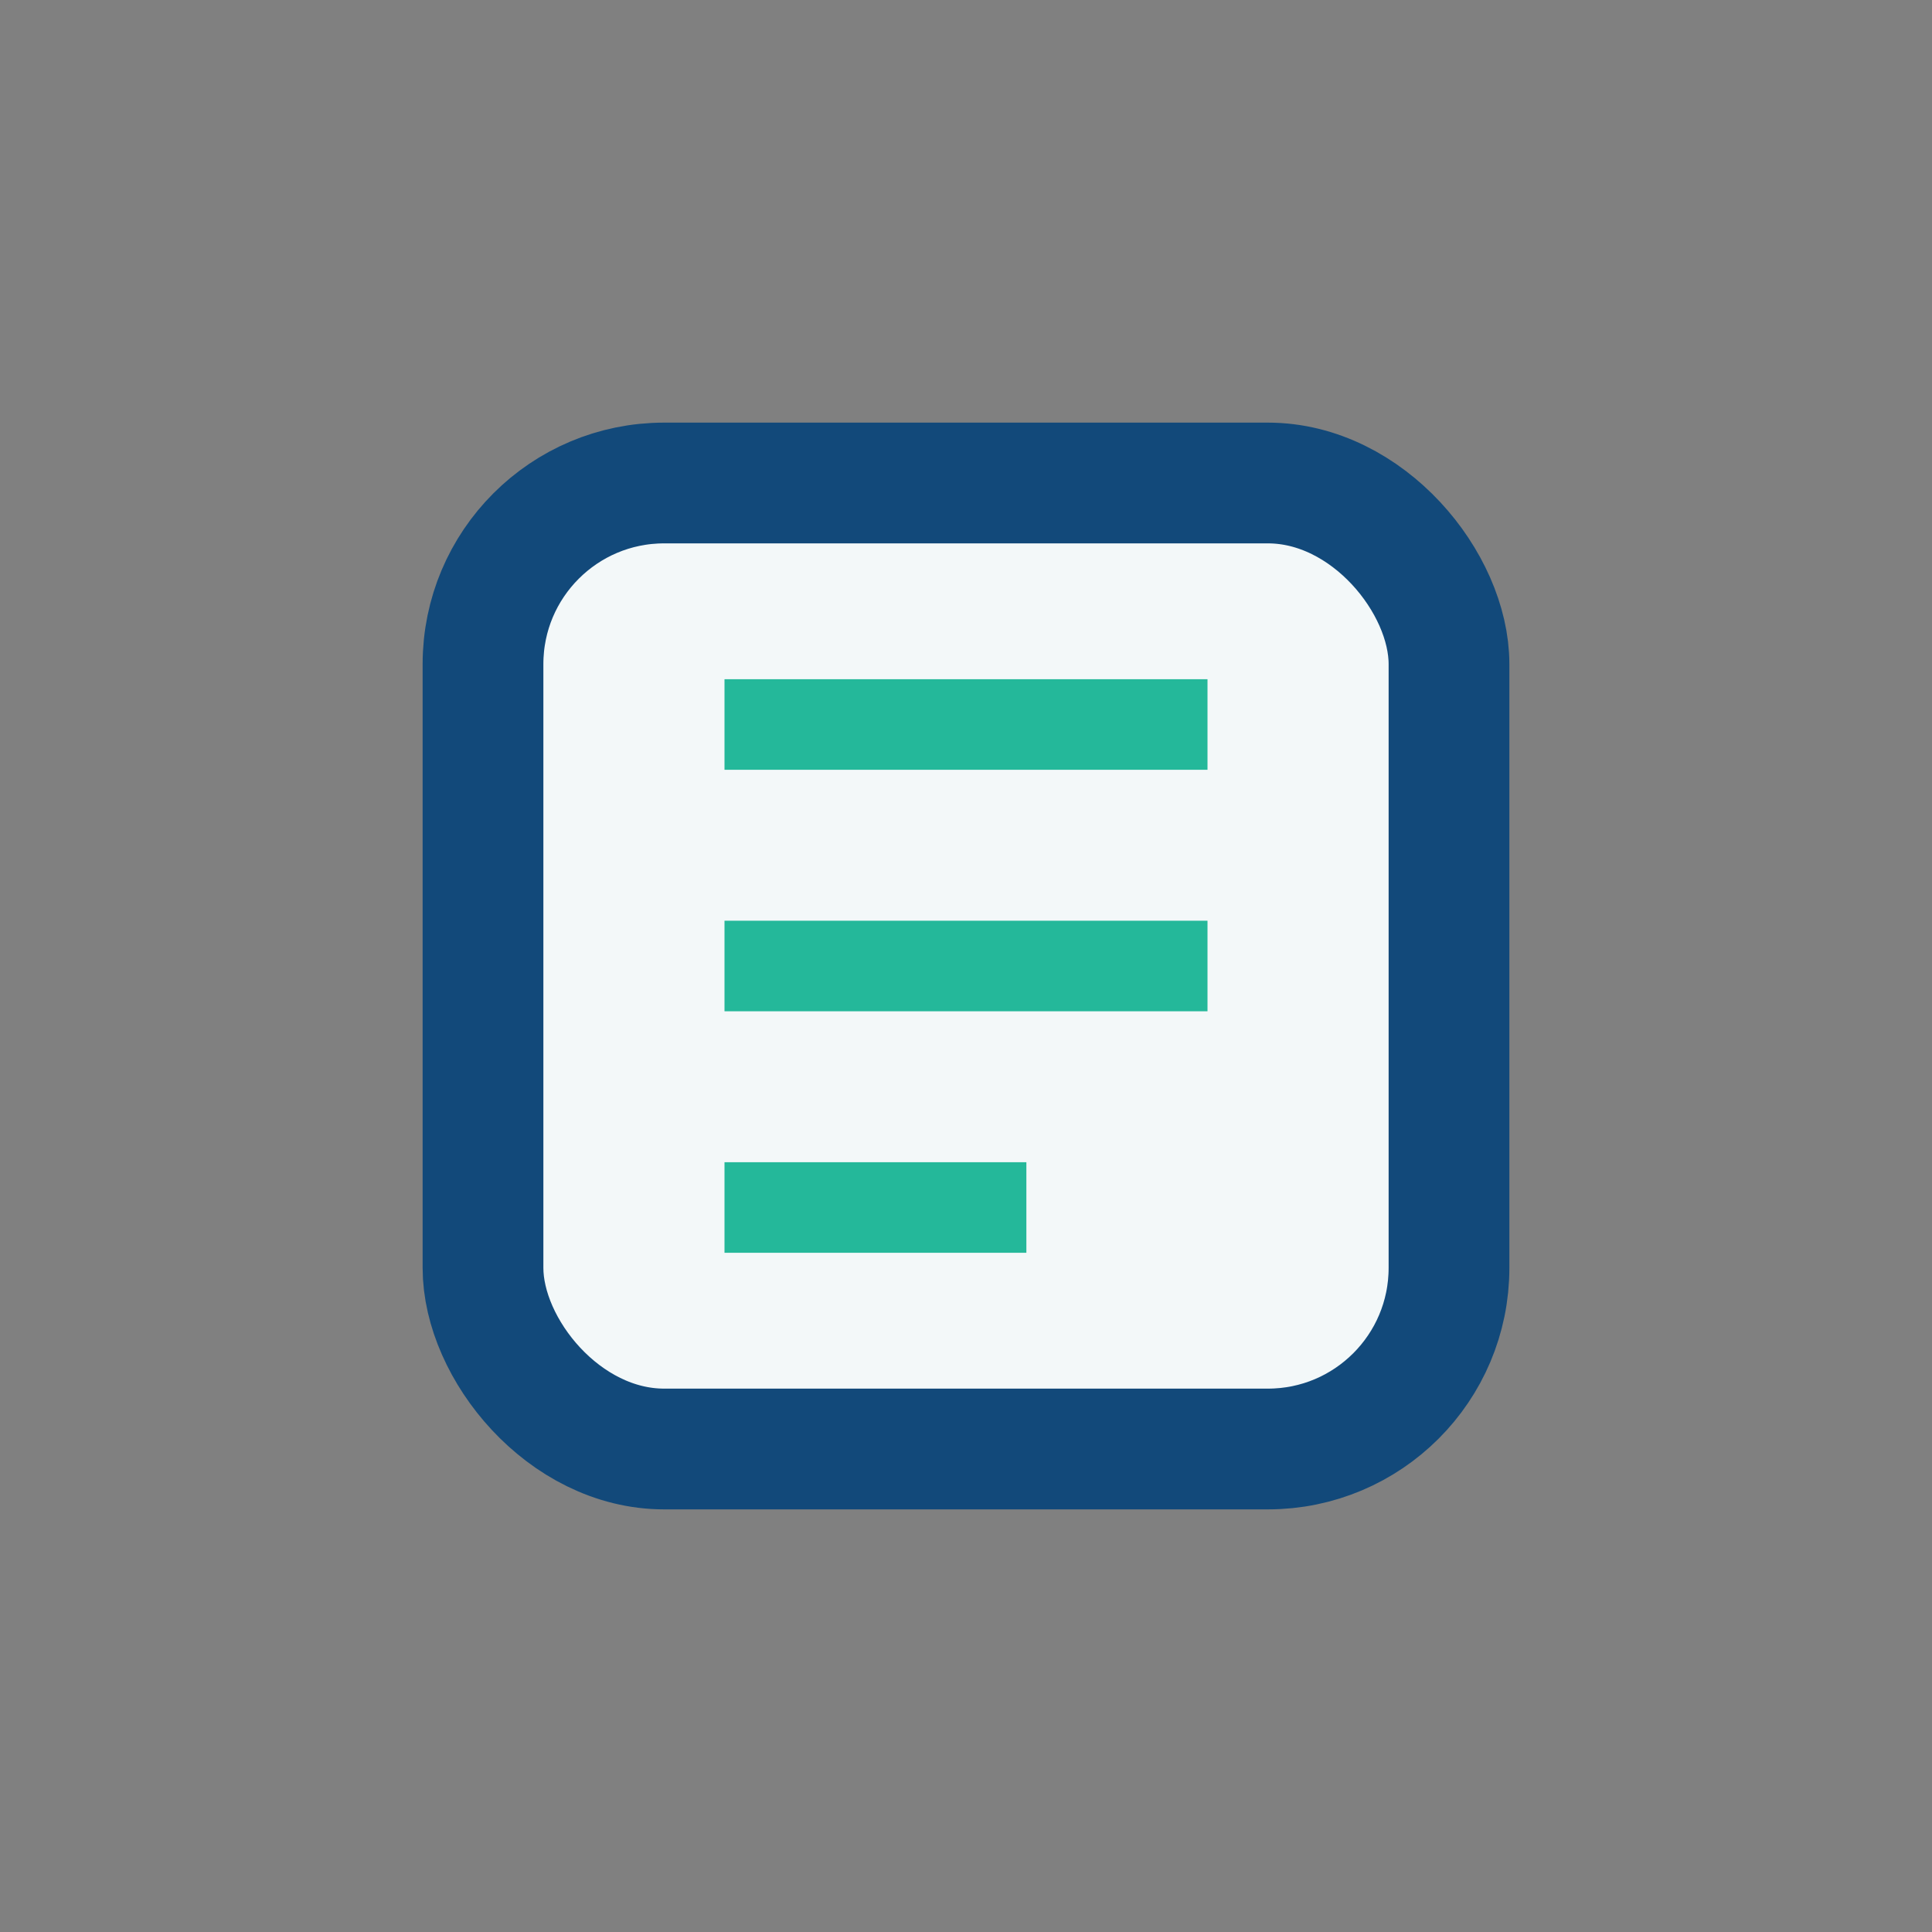 <?xml version="1.0" encoding="UTF-8"?>
<svg xmlns="http://www.w3.org/2000/svg" width="32" height="32" viewBox="0 0 32 32"><rect x="0" y="0" width="32" height="32" fill="#808080" stroke="none"/><rect x="8" y="8" width="16" height="16" rx="3" fill="#F3F8F9" stroke="#12497A" stroke-width="2"/><path d="M12 12h8M12 16h8M12 20h5" stroke="#24B89A" stroke-width="1.5"/></svg>